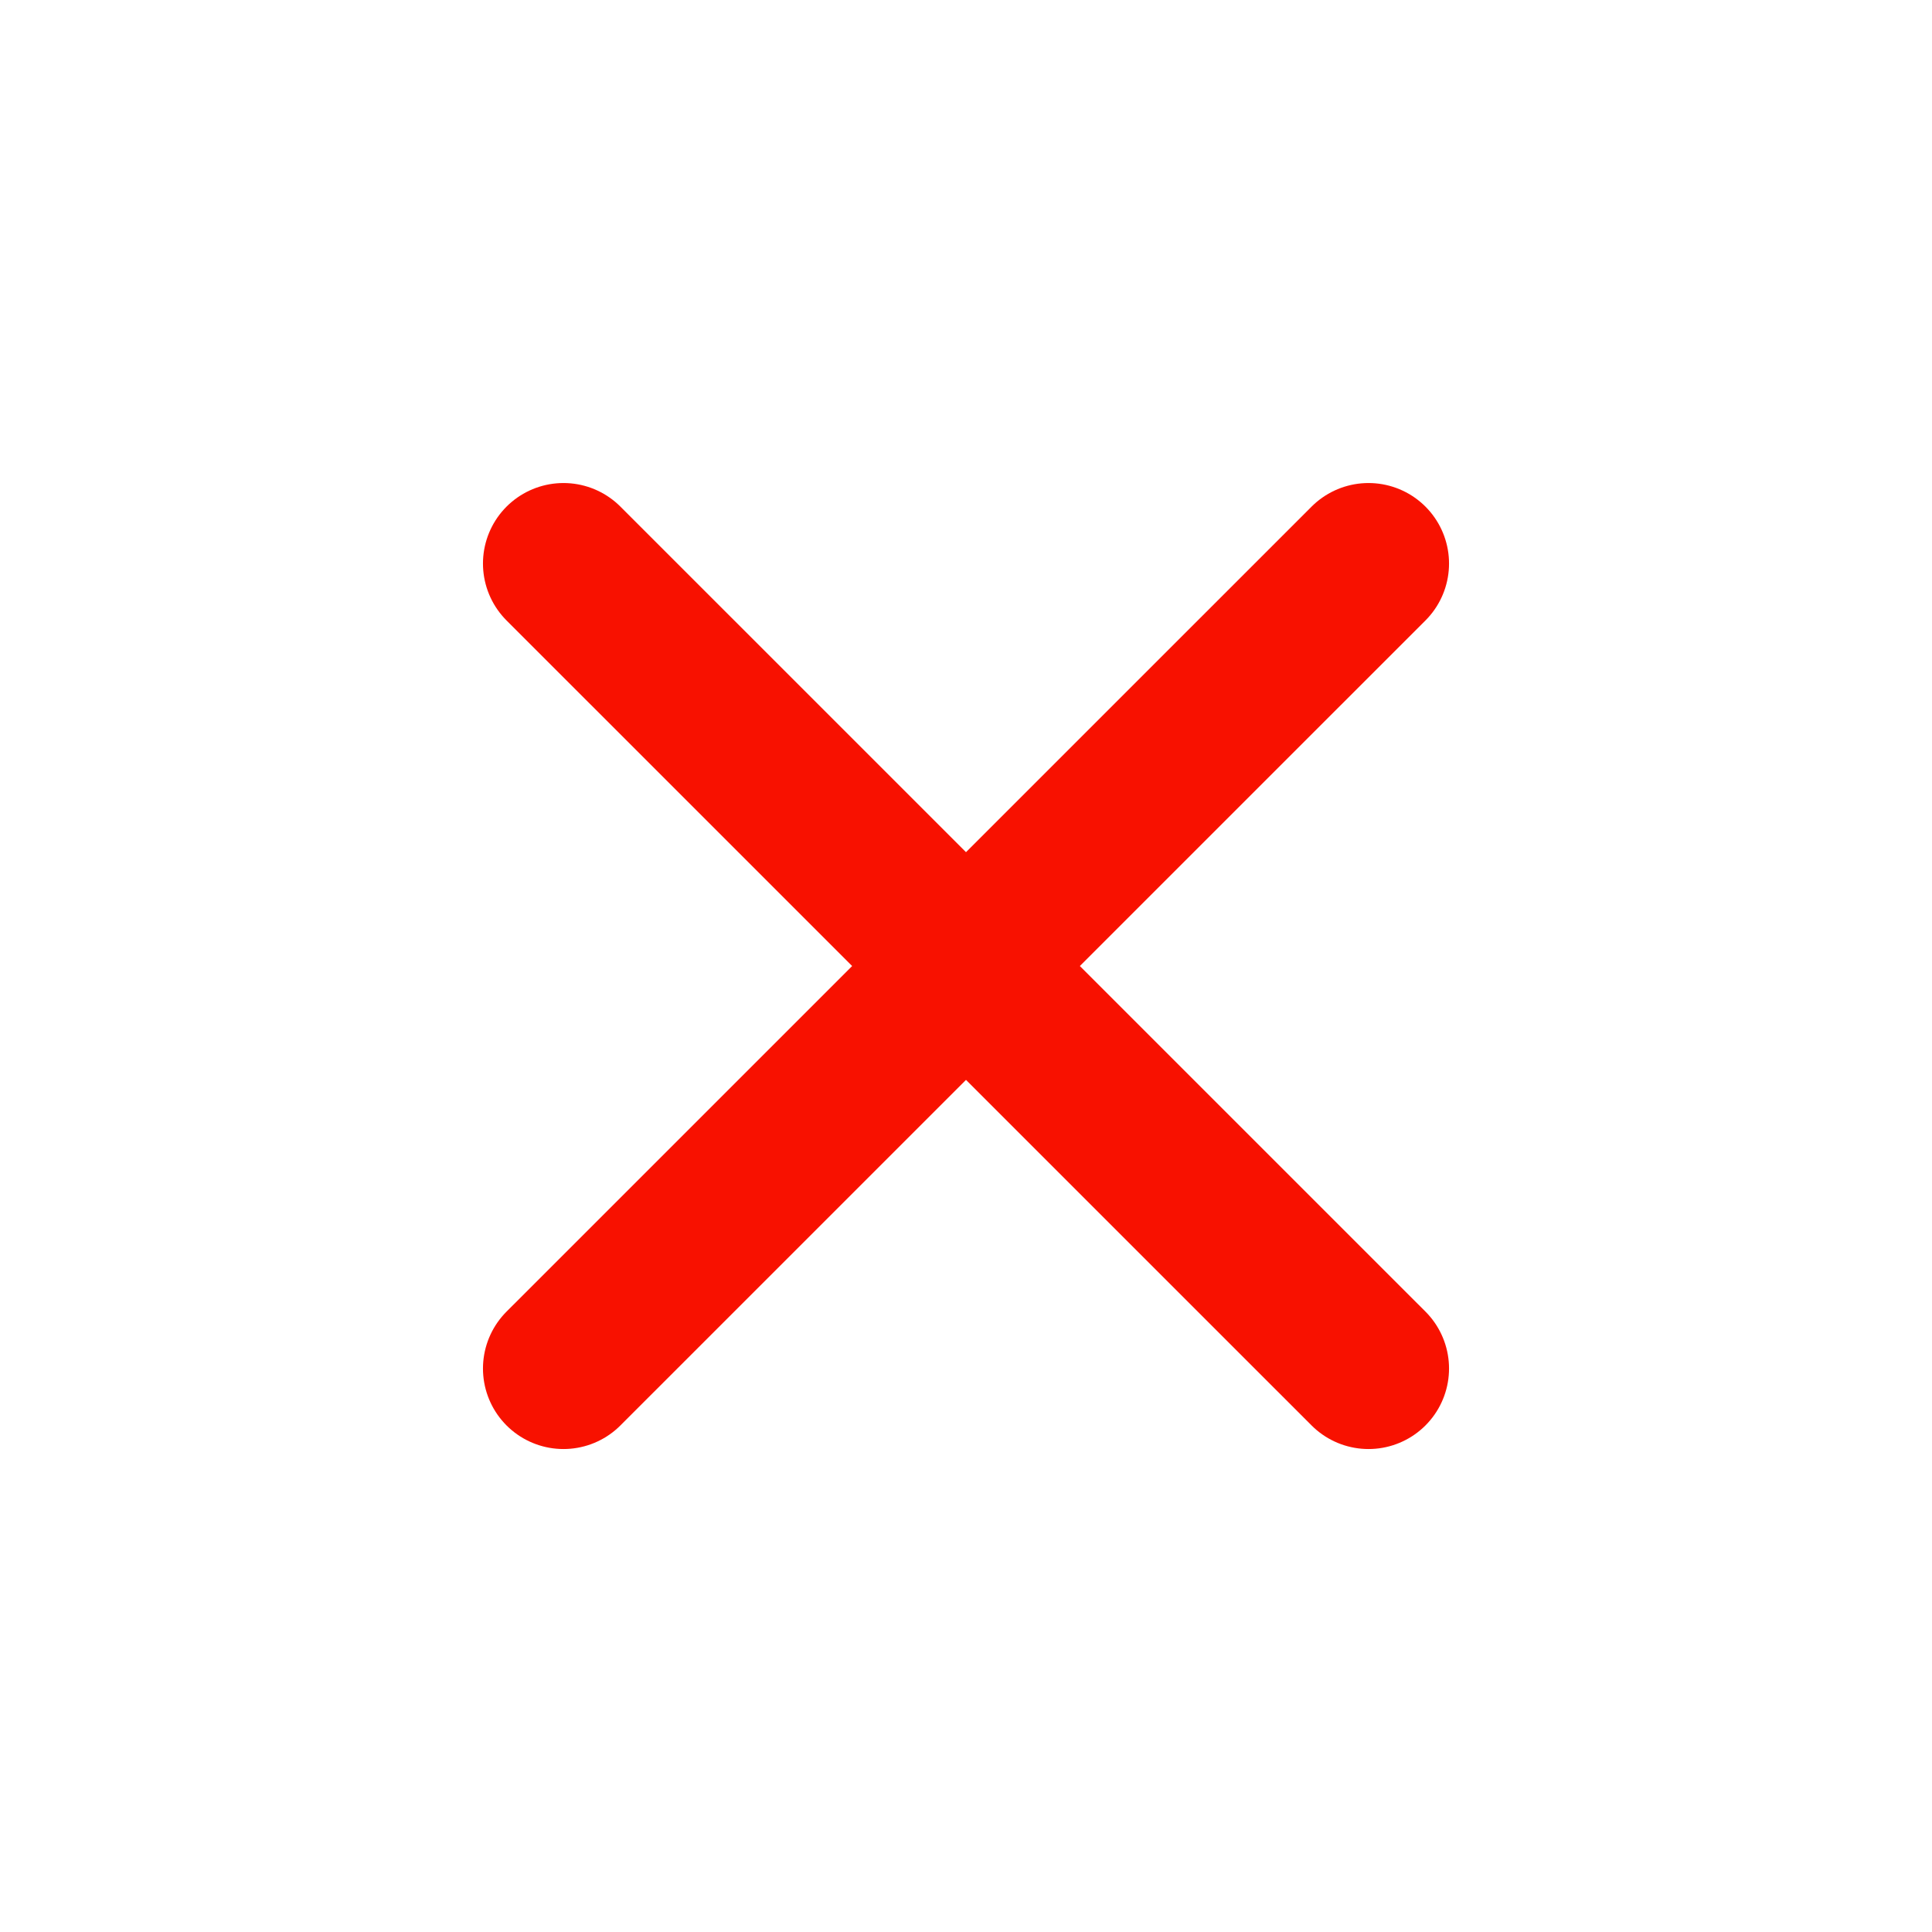 <?xml version="1.0" encoding="UTF-8"?> <svg xmlns="http://www.w3.org/2000/svg" width="32" height="32" viewBox="0 0 32 32" fill="none"><path d="M9.333 9.334L22.667 22.667M9.333 22.667L22.667 9.334" stroke="#F81100" stroke-width="2.667" stroke-linecap="round"></path></svg> 